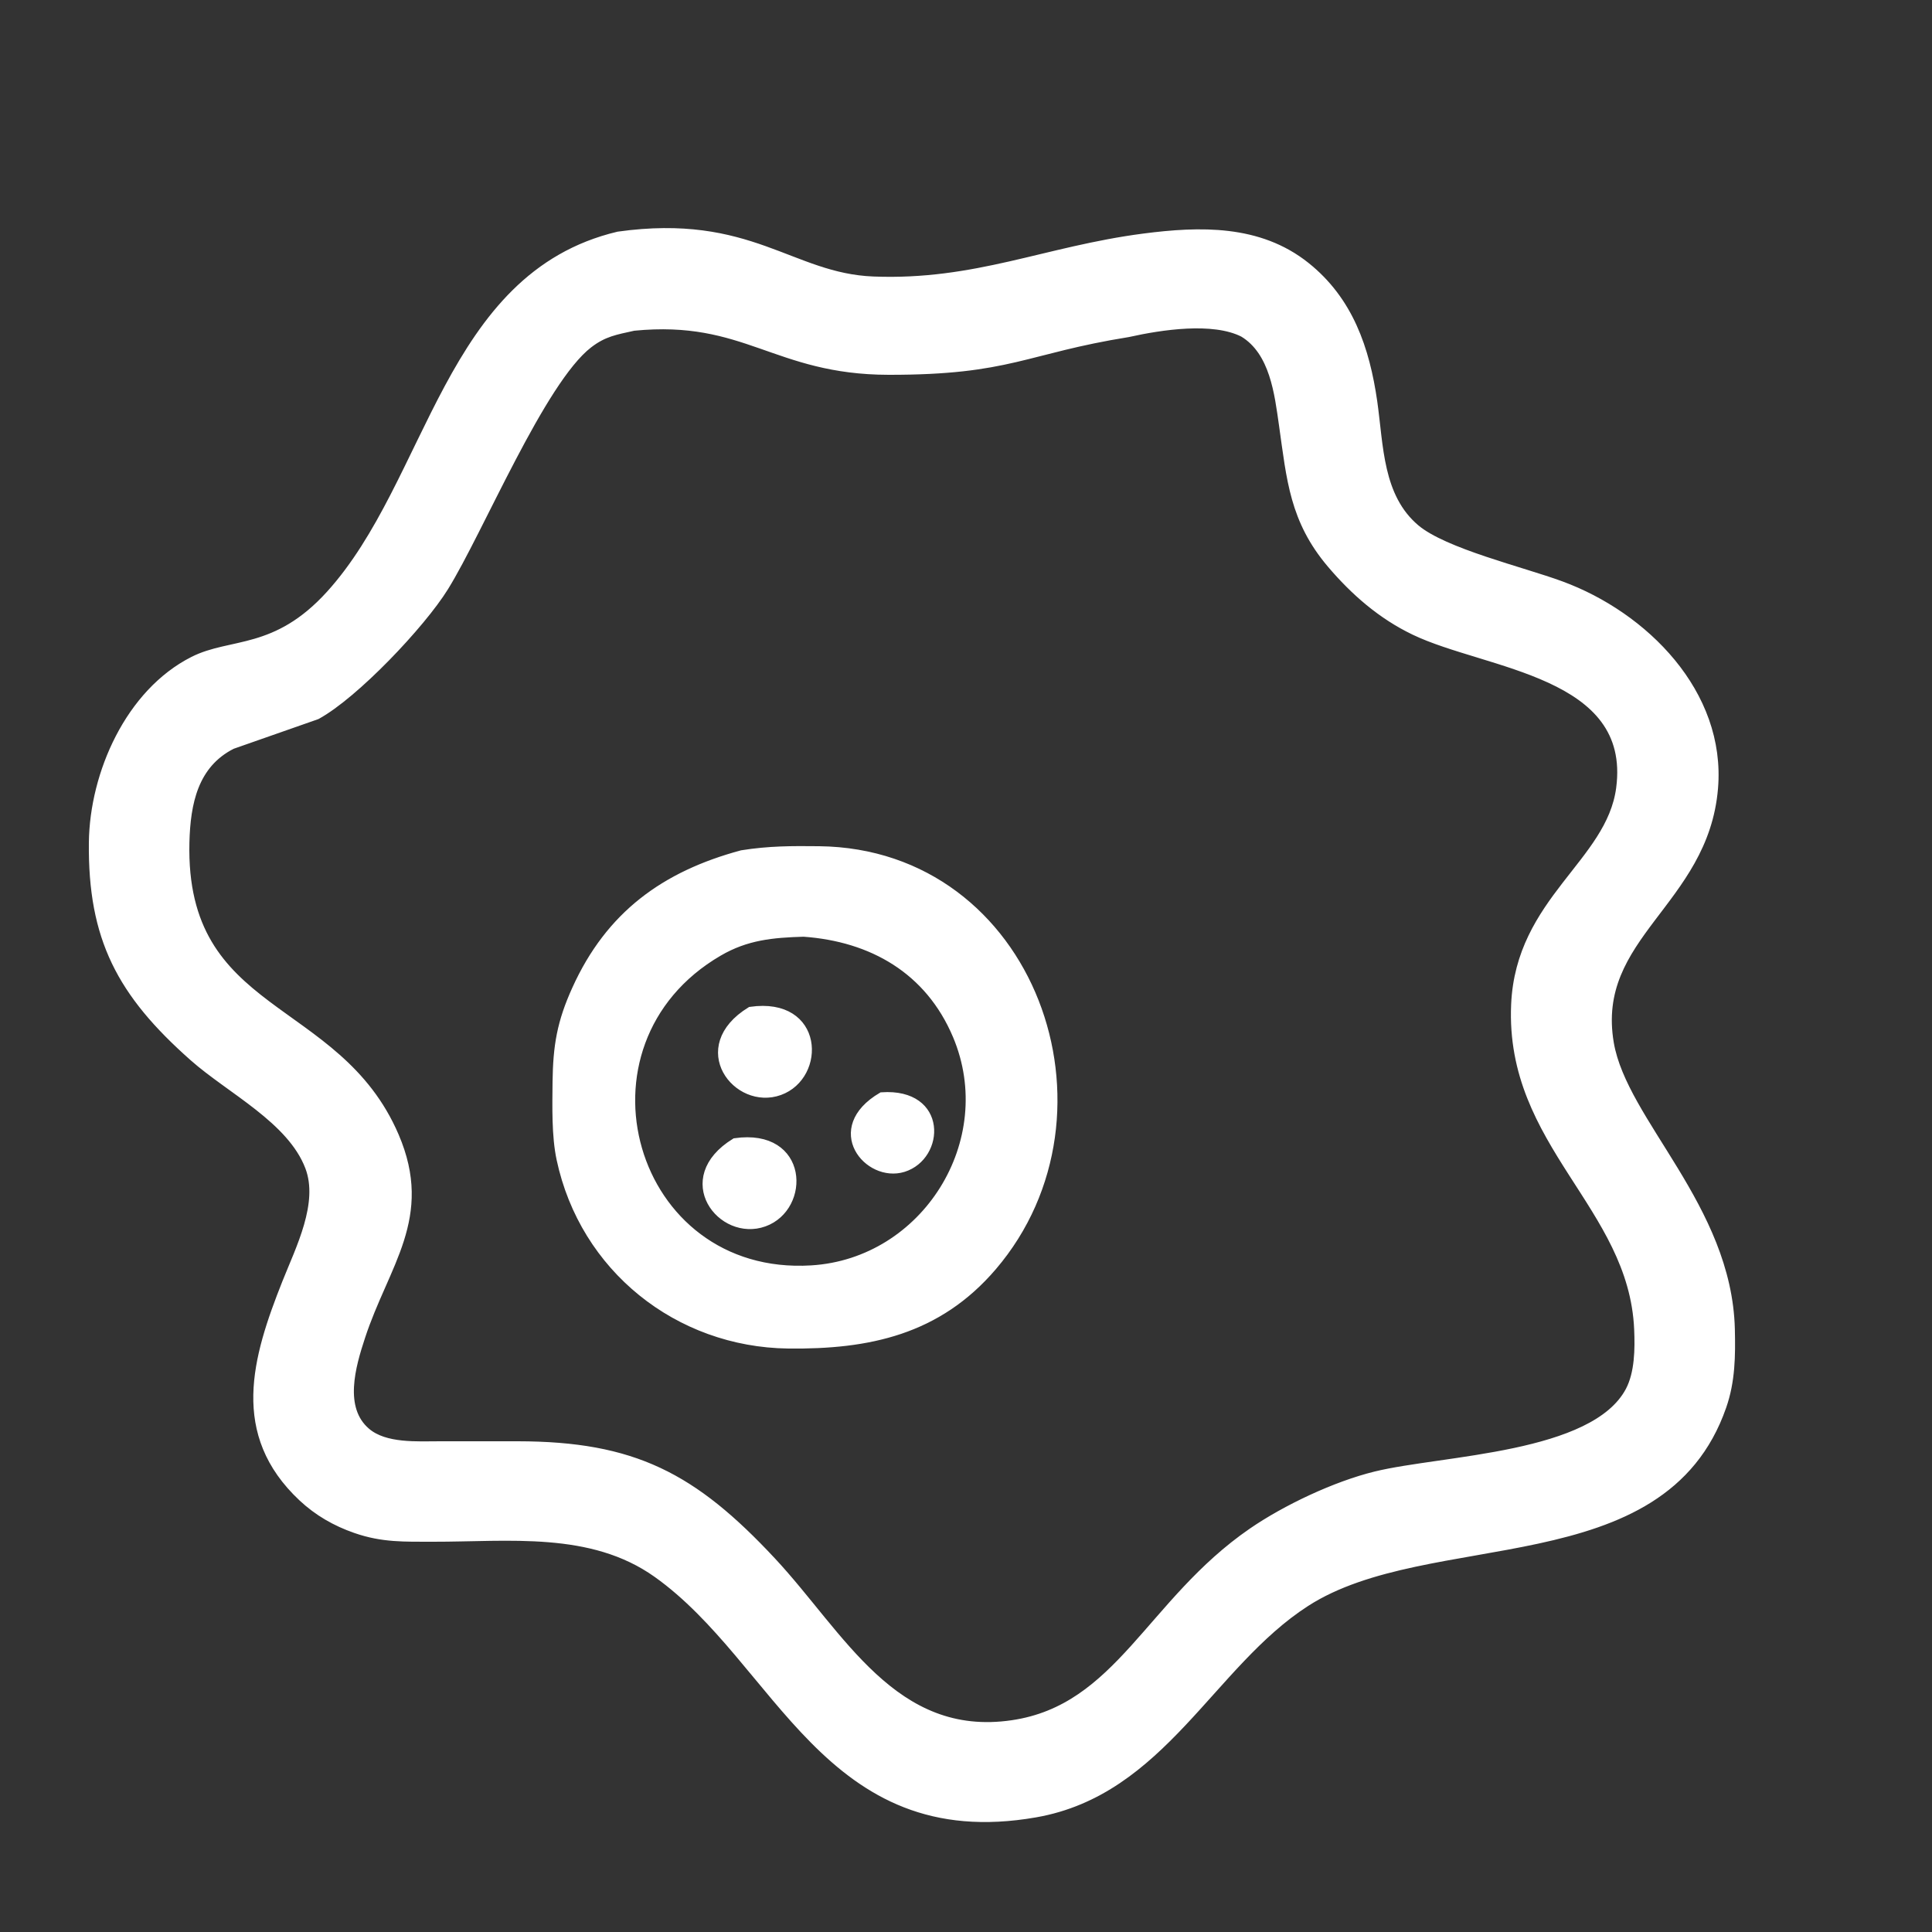 <?xml version="1.0" encoding="UTF-8" standalone="no"?>
<!DOCTYPE svg PUBLIC "-//W3C//DTD SVG 20010904//EN"
              "http://www.w3.org/TR/2001/REC-SVG-20010904/DTD/svg10.dtd">

<svg xmlns="http://www.w3.org/2000/svg"
     width="21.167mm" height="21.167mm"
     viewBox="0 0 250 250">
  <rect x="0" y="0" width="250" height="250" fill="#333333" stroke="none"/>
  <path id="Selection"
        fill="white" stroke="white" stroke-width="1"
        d="M 80.00,30.47
           C 97.10,28.08 102.32,35.86 113.00,36.28
             126.27,36.80 135.32,32.37 148.00,30.72
             155.25,29.78 162.90,29.55 168.98,34.39
             174.60,38.86 176.73,45.13 177.72,52.00
             178.53,57.69 178.41,64.31 183.21,68.36
             186.90,71.47 196.96,73.84 202.00,75.70
             212.76,79.65 222.85,89.70 221.81,102.00
             220.57,116.82 205.95,121.06 208.33,135.00
             210.07,145.19 223.60,156.22 223.99,172.00
             224.07,175.44 224.04,178.71 222.89,182.00
             215.11,204.37 184.86,197.17 169.00,207.39
             156.62,215.36 150.38,231.80 134.00,234.67
             106.95,239.41 100.85,214.91 85.00,203.64
             76.53,197.61 65.80,199.02 56.00,199.00
             52.36,198.99 49.53,199.12 46.00,197.89
             43.41,196.99 41.11,195.67 39.10,193.79
             30.27,185.51 33.11,175.79 37.00,166.00
             38.75,161.59 41.78,155.72 39.98,151.00
             37.65,144.88 29.80,141.07 25.00,136.82
             15.62,128.52 11.86,121.41 12.00,109.00
             12.11,100.11 16.72,89.64 25.00,85.45
             29.92,82.96 35.68,84.62 42.68,76.91
             55.90,62.33 57.84,35.74 80.00,30.47 Z
           M 82.00,42.30
           C 79.68,42.82 78.15,43.04 76.18,44.56
             70.05,49.29 62.06,68.71 57.53,76.00
             54.53,80.83 45.93,89.90 41.00,92.59
             41.00,92.59 30.04,96.43 30.04,96.43
             25.11,98.92 24.14,103.96 24.01,109.00
             23.46,131.81 43.58,129.44 51.12,147.00
             55.64,157.53 49.83,163.58 46.75,173.00
             45.52,176.74 43.91,182.26 47.43,185.26
             49.83,187.31 54.01,187.00 57.00,187.00
             57.00,187.00 67.00,187.00 67.00,187.00
             81.98,187.02 89.69,191.04 99.91,202.00
             108.80,211.52 115.62,225.36 131.00,223.09
             144.81,221.06 148.81,207.30 162.00,198.22
             166.39,195.20 172.81,192.17 178.00,190.90
             186.72,188.77 206.24,188.60 210.83,179.96
             212.04,177.67 212.07,174.54 211.96,172.00
             211.26,155.97 195.25,148.09 196.04,130.00
             196.63,116.48 208.36,111.70 209.63,102.00
             211.60,86.99 192.38,86.18 183.00,81.67
             178.75,79.63 175.25,76.58 172.21,73.00
             167.38,67.30 167.00,62.04 166.00,55.00
             165.42,50.94 164.82,45.52 160.87,43.12
             156.98,41.14 150.22,42.18 146.00,43.12
             132.57,45.28 130.69,48.02 115.00,48.00
             100.28,47.98 96.54,40.87 82.00,42.30 Z
           M 96.00,110.52
           C 99.53,109.96 102.45,109.96 106.00,110.00
             133.51,110.33 145.47,144.03 128.48,163.91
             121.35,172.25 112.36,174.12 102.00,174.00
             87.71,173.82 75.53,164.09 72.52,150.00
             71.87,146.97 71.97,143.13 72.00,140.00
             72.06,135.35 72.57,132.29 74.52,128.00
             78.87,118.39 86.01,113.21 96.00,110.52 Z
           M 104.00,120.71
           C 99.96,120.83 96.59,121.13 93.00,123.23
             72.75,135.03 81.49,165.68 105.00,164.24
             119.73,163.34 129.56,147.70 123.78,134.00
             120.19,125.51 112.82,121.34 104.00,120.71 Z
           M 97.11,130.78
           C 106.16,129.48 106.39,139.23 100.89,141.22
             95.35,143.22 89.36,135.54 97.11,130.78 Z
           M 114.10,141.84
           C 122.16,141.30 121.75,149.65 116.90,151.16
             112.30,152.58 106.91,146.06 114.10,141.84 Z
           M 95.11,147.78
           C 104.16,146.48 104.39,156.23 98.89,158.22
             93.35,160.22 87.36,152.54 95.11,147.78 Z" />
</svg>
